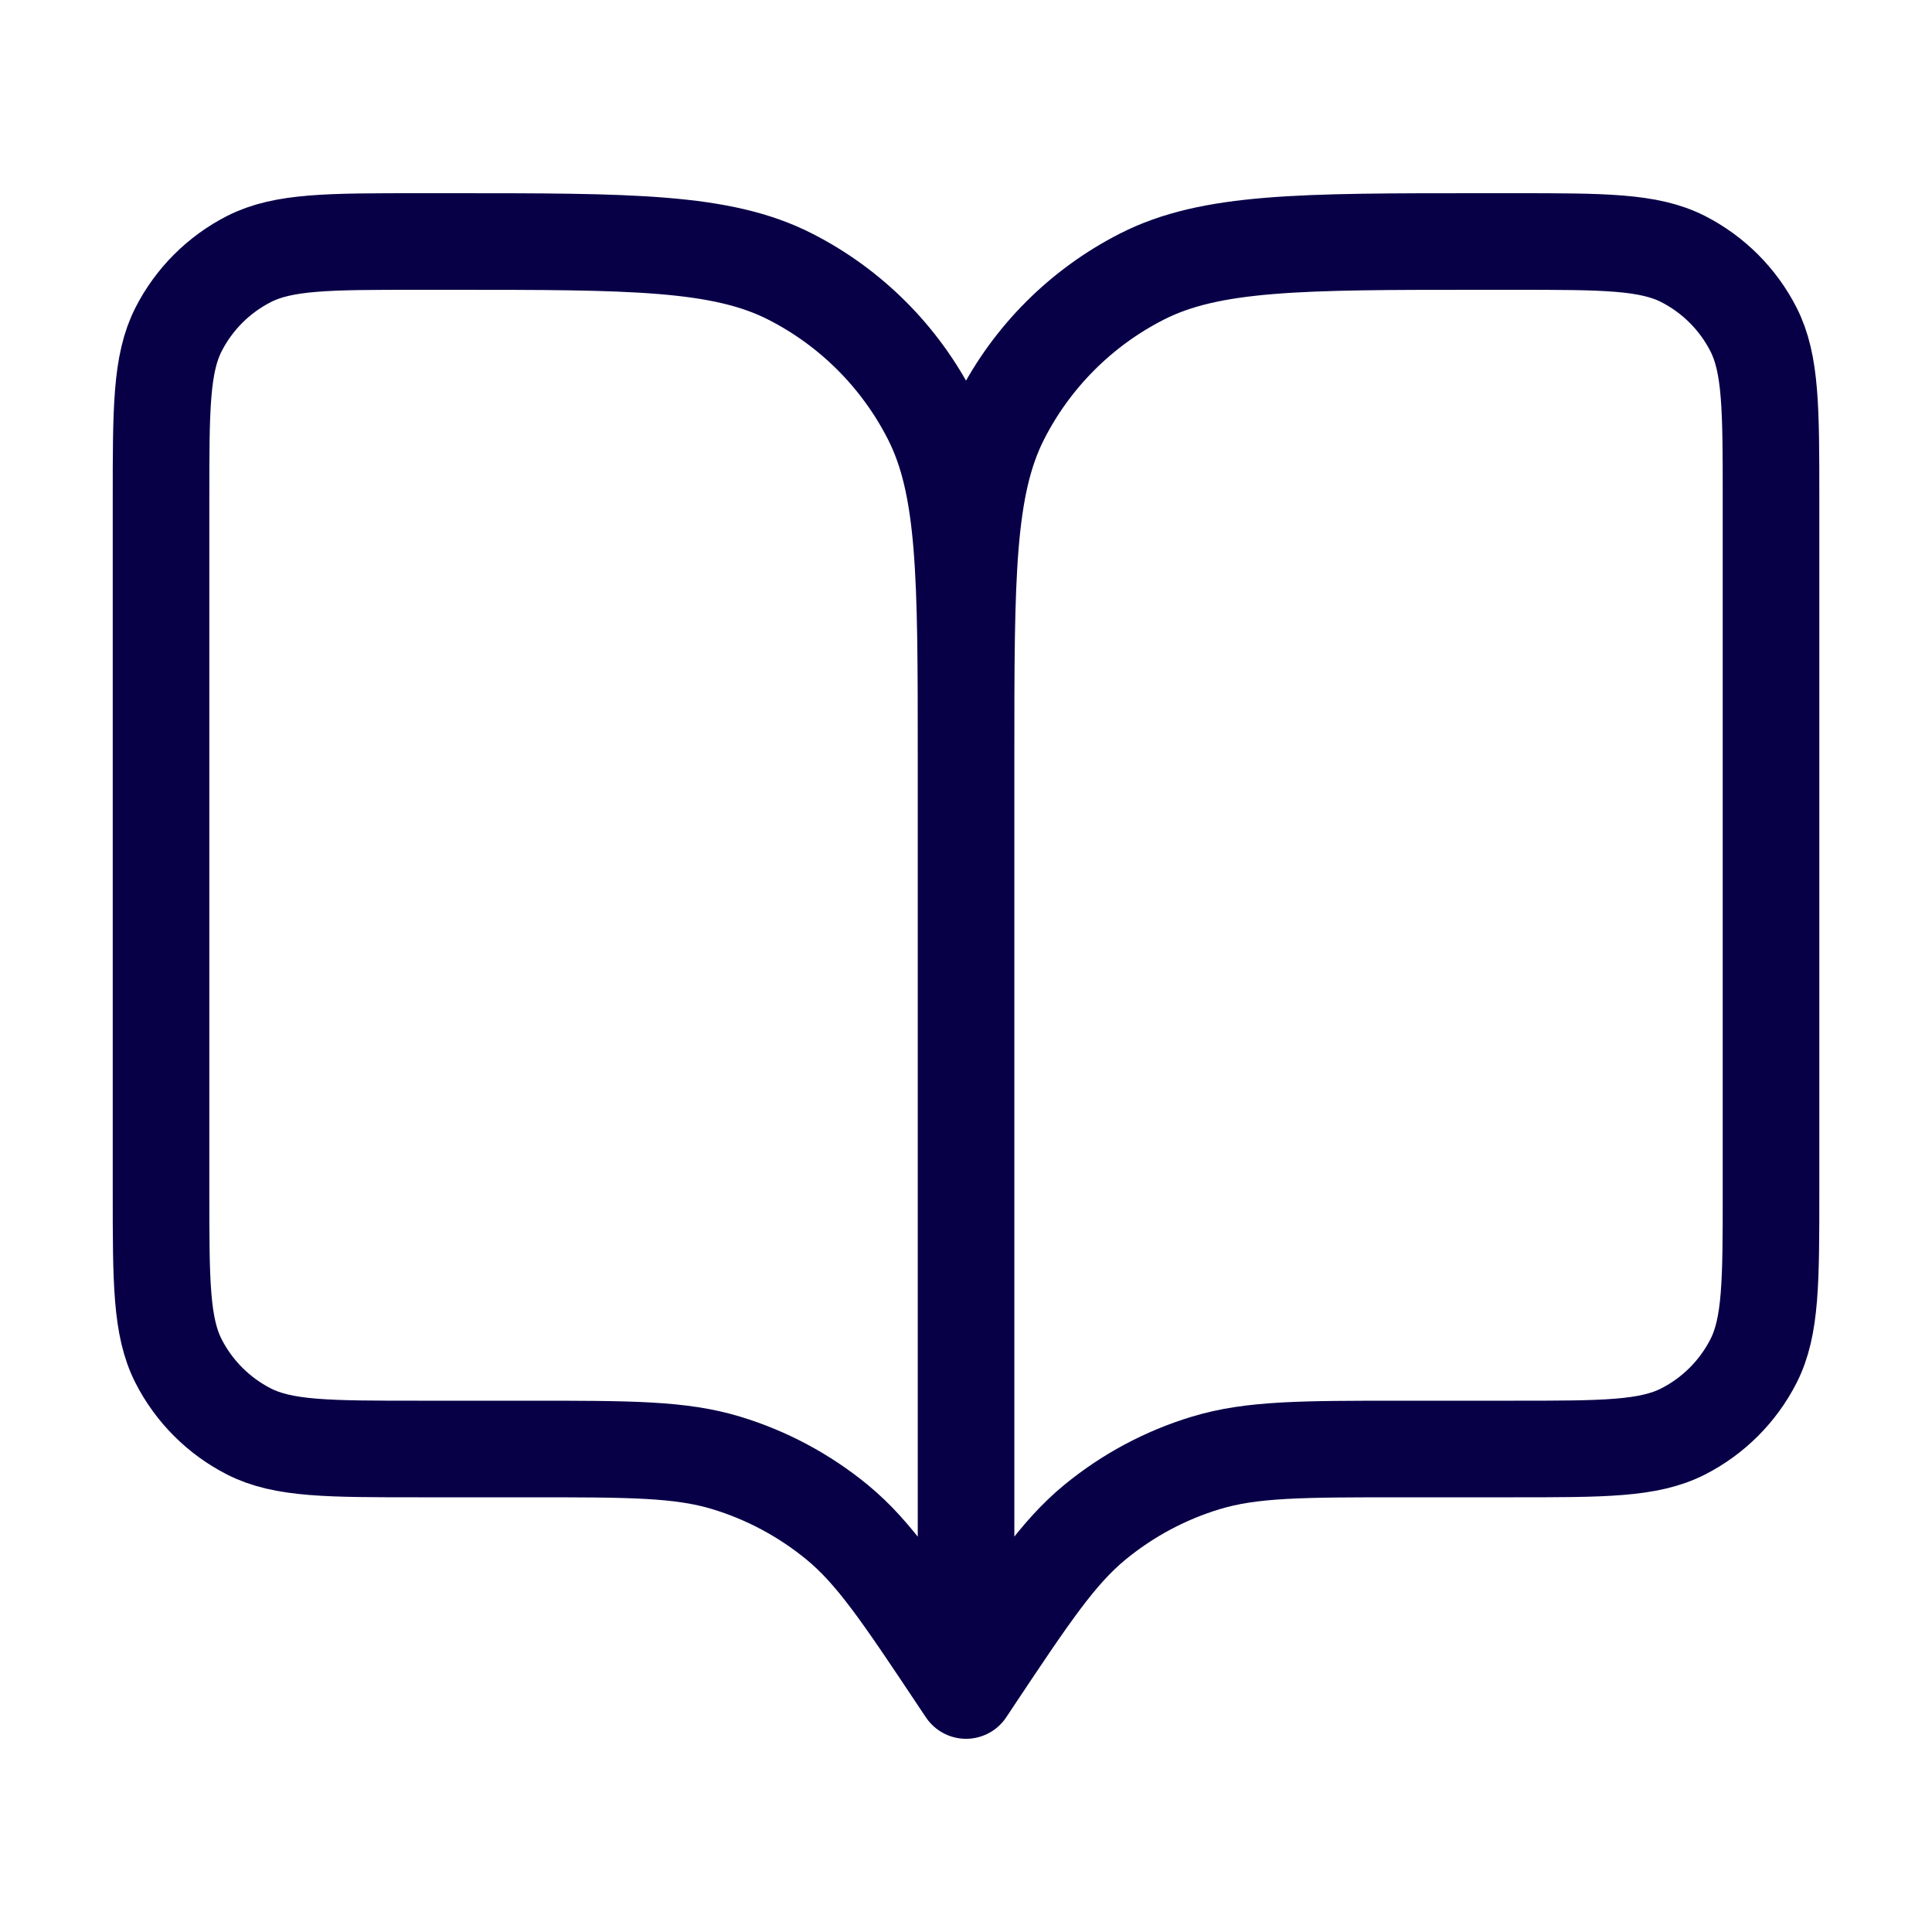 <svg width="40" height="40" viewBox="0 0 40 40" fill="none" xmlns="http://www.w3.org/2000/svg">
<path d="M20.001 35L19.834 34.75C18.676 33.013 18.097 32.145 17.332 31.516C16.655 30.96 15.875 30.542 15.037 30.288C14.089 30 13.046 30 10.959 30H8.667C6.8 30 5.867 30 5.154 29.637C4.527 29.317 4.017 28.807 3.697 28.18C3.334 27.467 3.334 26.534 3.334 24.667V10.333C3.334 8.466 3.334 7.533 3.697 6.82C4.017 6.193 4.527 5.683 5.154 5.363C5.867 5 6.8 5 8.667 5H9.334C13.068 5 14.934 5 16.361 5.727C17.615 6.366 18.635 7.386 19.274 8.64C20.001 10.066 20.001 11.933 20.001 15.667M20.001 35V15.667M20.001 35L20.167 34.75C21.325 33.013 21.904 32.145 22.669 31.516C23.346 30.96 24.126 30.542 24.965 30.288C25.912 30 26.956 30 29.043 30H31.334C33.201 30 34.134 30 34.847 29.637C35.474 29.317 35.984 28.807 36.304 28.18C36.667 27.467 36.667 26.534 36.667 24.667V10.333C36.667 8.466 36.667 7.533 36.304 6.82C35.984 6.193 35.474 5.683 34.847 5.363C34.134 5 33.201 5 31.334 5H30.667C26.934 5 25.067 5 23.641 5.727C22.386 6.366 21.366 7.386 20.727 8.64C20.001 10.066 20.001 11.933 20.001 15.667" stroke="#080047" stroke-width="2" stroke-linecap="round" stroke-linejoin="round"/>
</svg>
